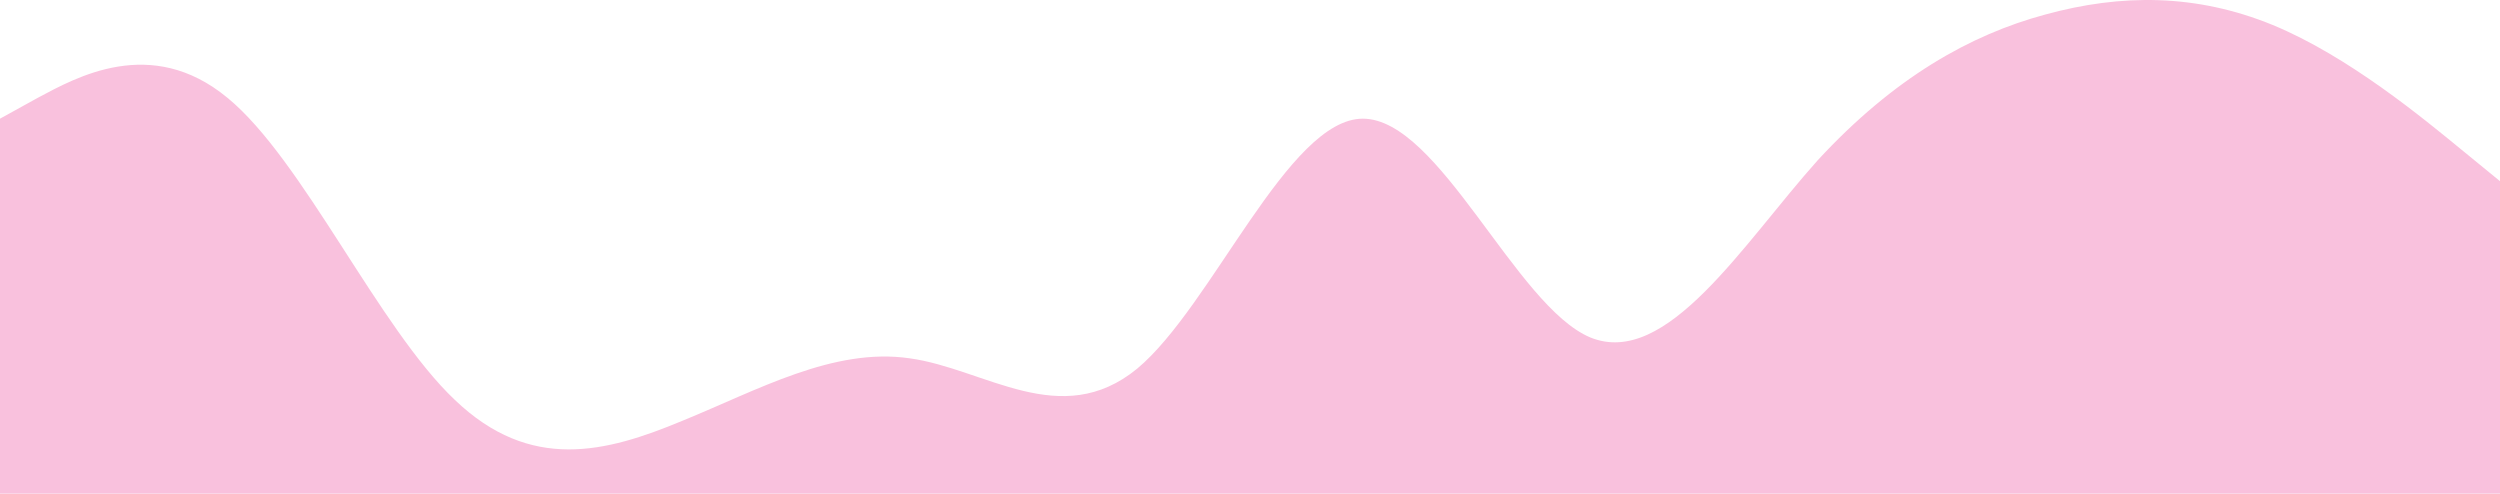 <svg xmlns="http://www.w3.org/2000/svg" width="1280" height="252.762" viewBox="0 0 1280 252.762">
  <path id="wave_3_" data-name="wave (3)" d="M0,128l19.378-10.7c19.378-10.3,57.956-32.3,97.067,0C155.111,149,193.778,235,232.889,272c38.667,37,77.333,27,116.444,10.7,38.578-15.7,77.333-37.7,116.444-32,38.489,5.3,77.333,37.3,116.444,5.3,38.4-32,77.333-128,115.556-128,39.2,0,78.222,96,116.444,112,39.111,16,78.222-48,116.444-90.7,39.022-42.3,78.222-64.3,116.444-74.6C1086.045,64,1124.444,64,1163.556,80c38.844,16,77.333,48,96.889,64L1280,160V320H0Z" transform="translate(0 -67.238)" fill="#f9c1dd"/>
</svg>
